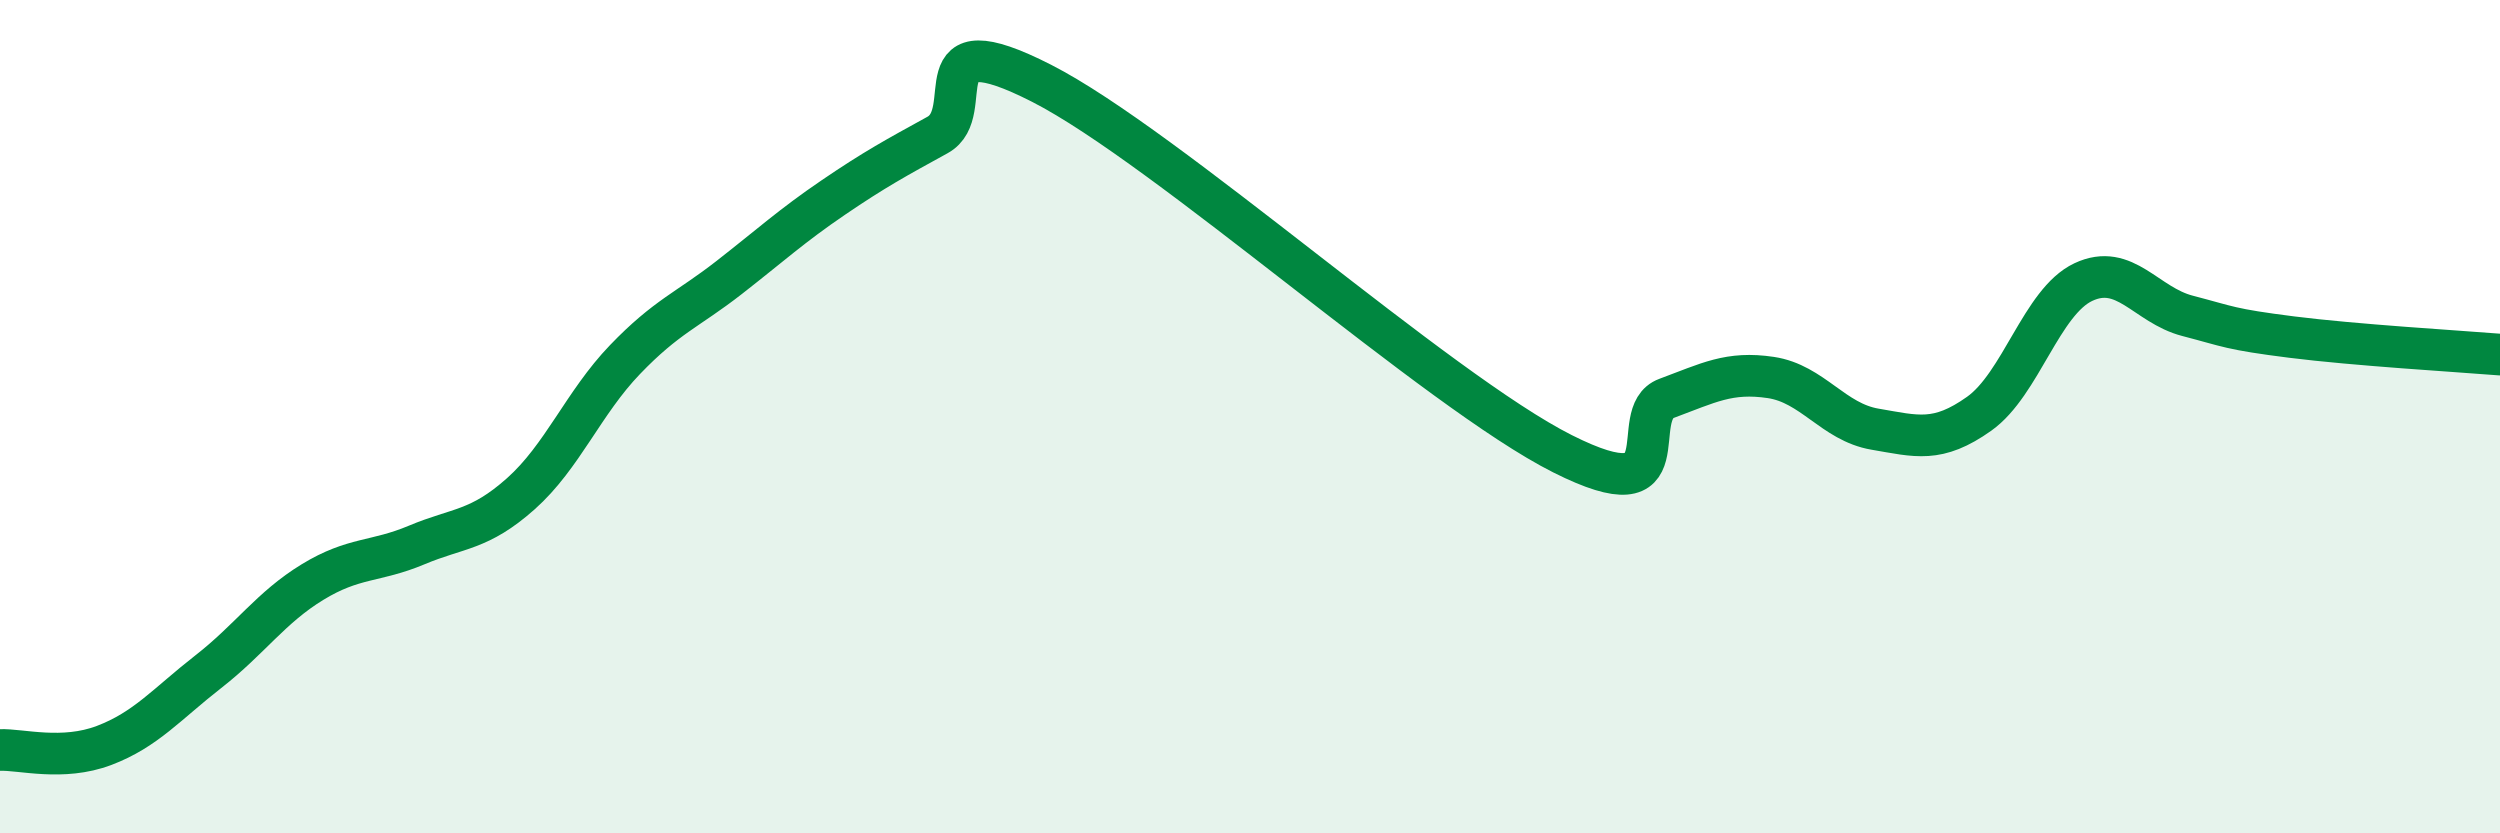 
    <svg width="60" height="20" viewBox="0 0 60 20" xmlns="http://www.w3.org/2000/svg">
      <path
        d="M 0,18 C 0.5,17.98 1.5,18.27 2.5,17.89 C 3.5,17.51 4,16.9 5,16.12 C 6,15.34 6.5,14.58 7.5,13.97 C 8.5,13.36 9,13.5 10,13.08 C 11,12.66 11.5,12.74 12.5,11.85 C 13.5,10.96 14,9.67 15,8.63 C 16,7.59 16.5,7.44 17.5,6.66 C 18.5,5.88 19,5.42 20,4.74 C 21,4.06 21.5,3.79 22.5,3.24 C 23.5,2.69 22,0.47 25,2 C 28,3.53 34.5,9.38 37.5,10.89 C 40.5,12.4 39,9.93 40,9.56 C 41,9.19 41.5,8.91 42.5,9.06 C 43.5,9.21 44,10.13 45,10.3 C 46,10.47 46.5,10.64 47.5,9.93 C 48.5,9.22 49,7.24 50,6.77 C 51,6.3 51.5,7.32 52.5,7.58 C 53.5,7.84 53.5,7.9 55,8.09 C 56.5,8.28 59,8.43 60,8.51L60 20L0 20Z"
        fill="#008740"
        opacity="0.1"
        stroke-linecap="round"
        stroke-linejoin="round"
      />
      <path
        d="M 0,18 C 0.5,17.98 1.5,18.27 2.5,17.89 C 3.5,17.51 4,16.9 5,16.12 C 6,15.34 6.5,14.58 7.5,13.97 C 8.5,13.36 9,13.5 10,13.08 C 11,12.66 11.5,12.74 12.5,11.85 C 13.5,10.96 14,9.67 15,8.63 C 16,7.59 16.5,7.44 17.5,6.66 C 18.5,5.88 19,5.42 20,4.74 C 21,4.06 21.5,3.79 22.5,3.24 C 23.5,2.69 22,0.47 25,2 C 28,3.53 34.5,9.38 37.5,10.89 C 40.5,12.4 39,9.93 40,9.56 C 41,9.19 41.5,8.91 42.5,9.06 C 43.5,9.21 44,10.13 45,10.3 C 46,10.47 46.5,10.64 47.5,9.93 C 48.5,9.22 49,7.24 50,6.77 C 51,6.3 51.5,7.32 52.5,7.58 C 53.5,7.84 53.5,7.9 55,8.09 C 56.5,8.28 59,8.43 60,8.51"
        stroke="#008740"
        stroke-width="1"
        fill="none"
        stroke-linecap="round"
        stroke-linejoin="round"
      />
    </svg>
  